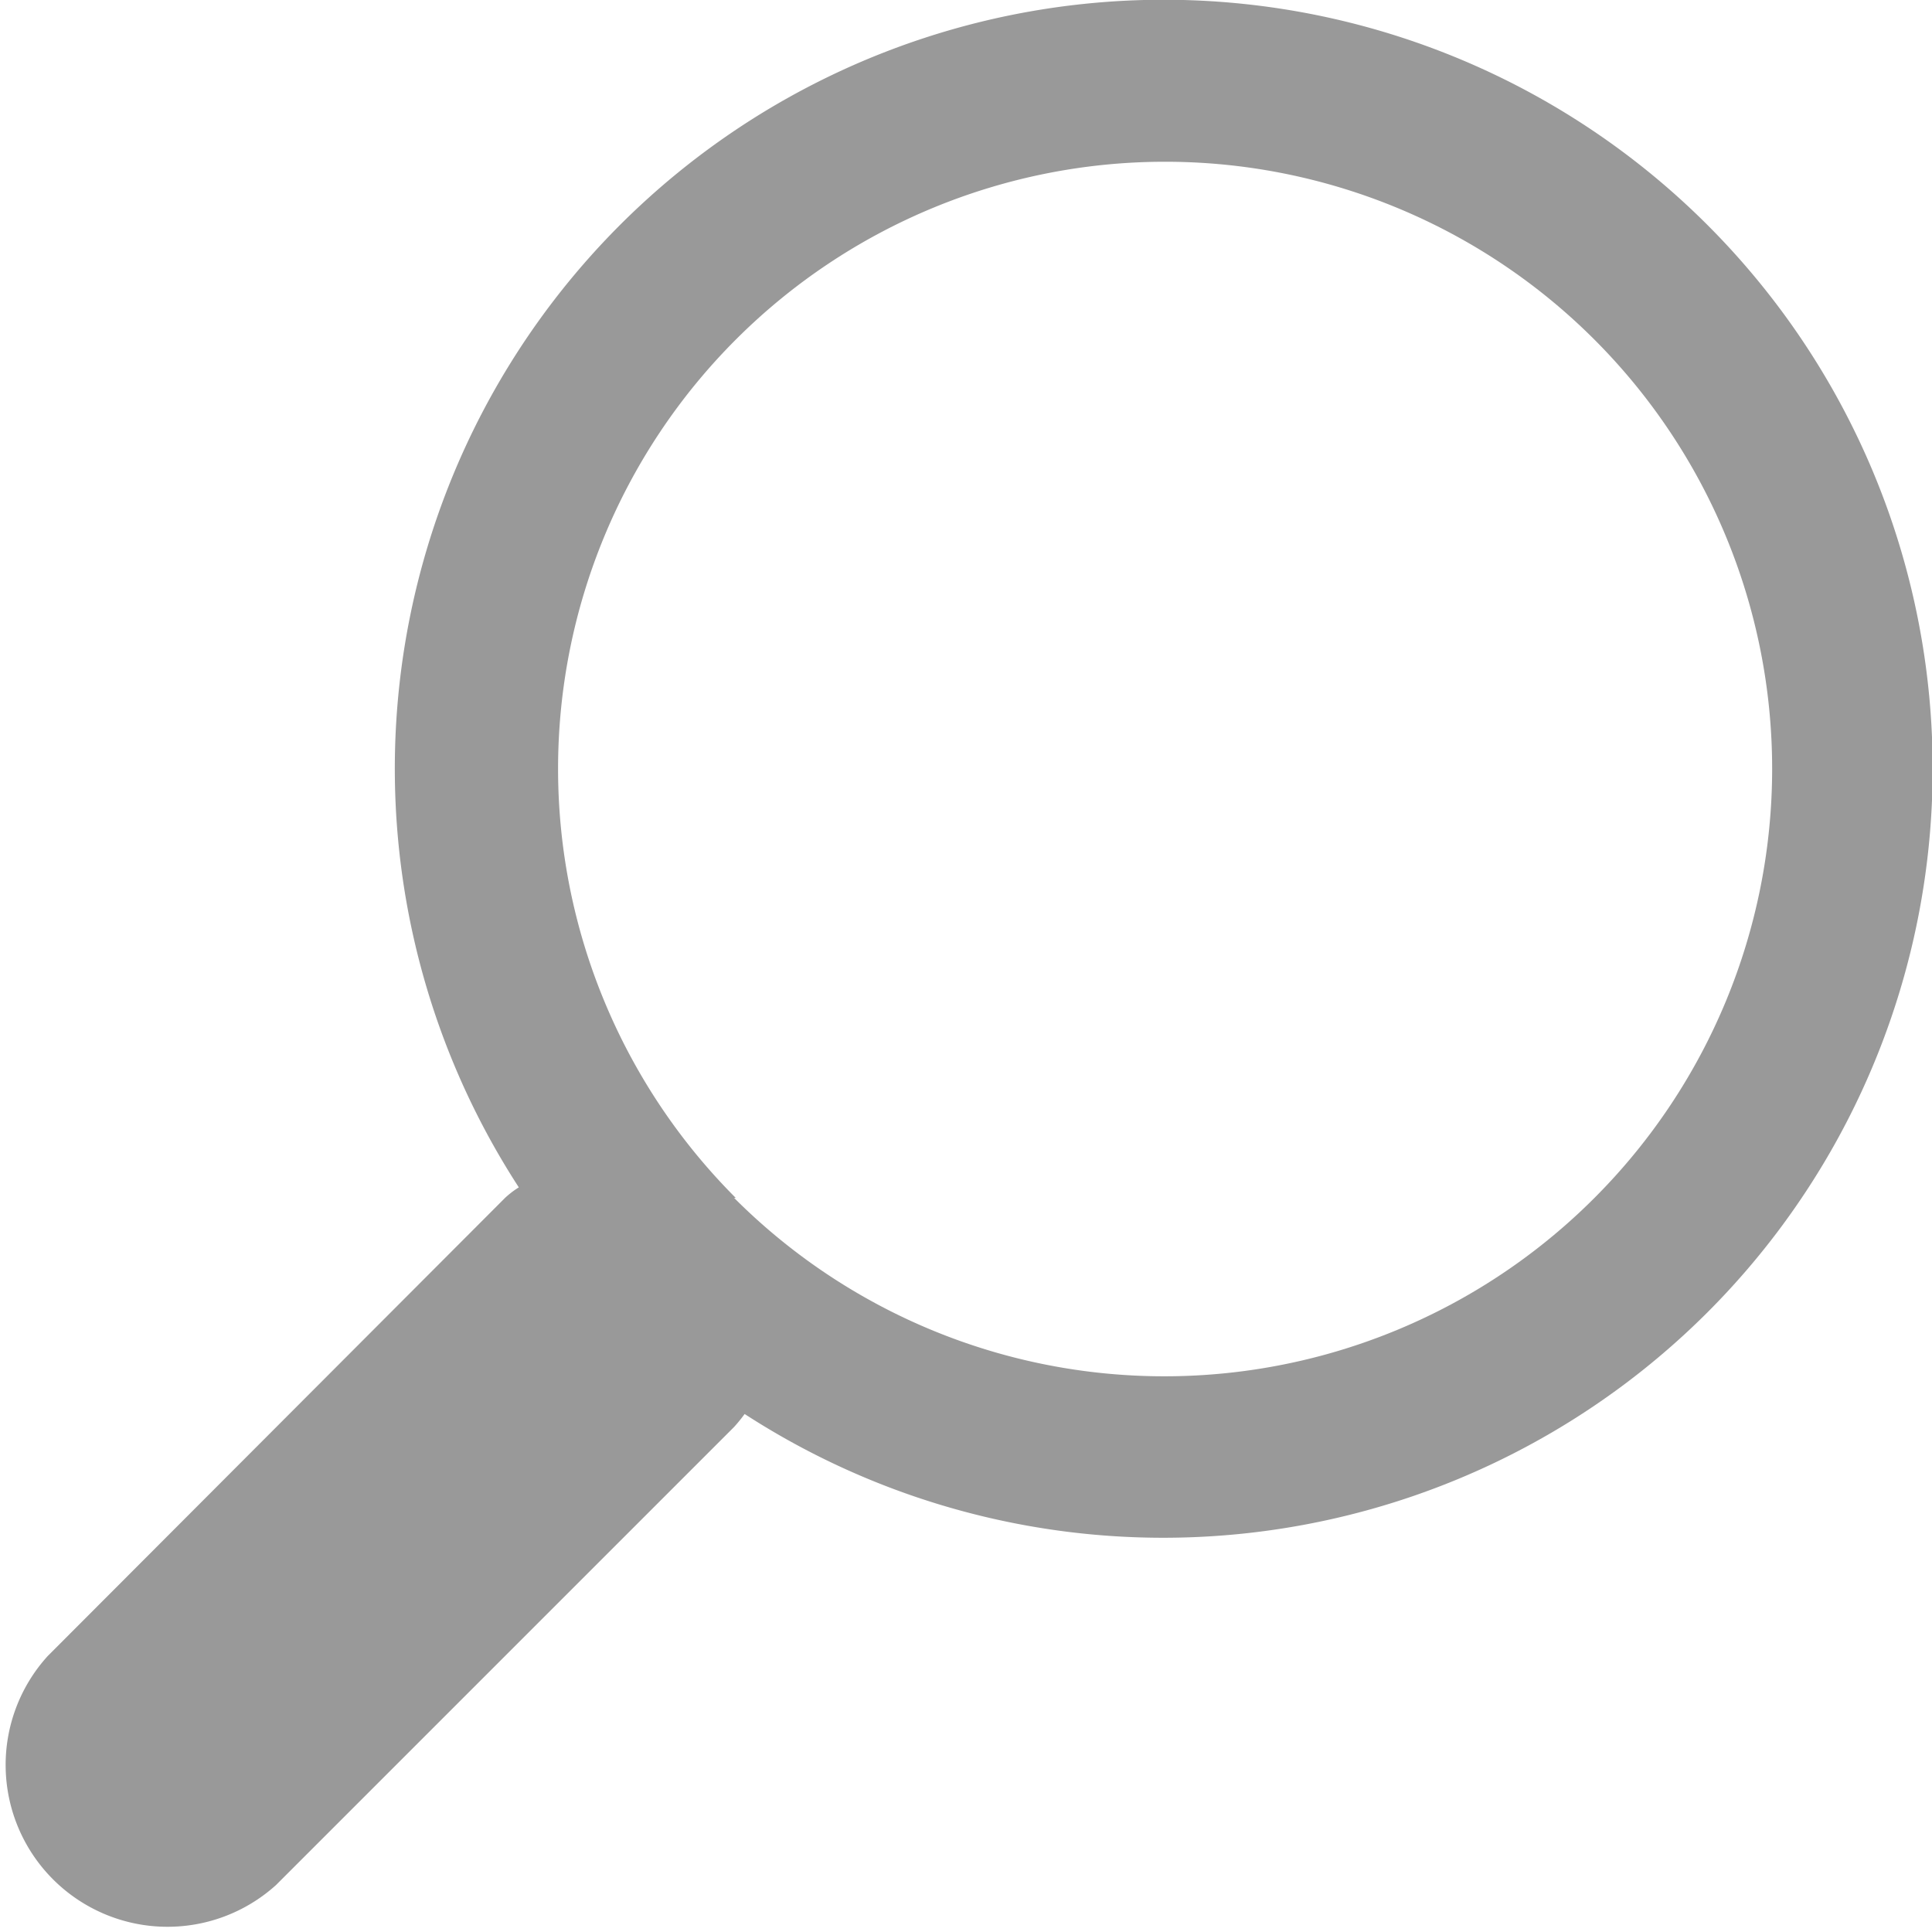<?xml version="1.0" encoding="UTF-8"?>
<svg xmlns="http://www.w3.org/2000/svg" viewBox="0 0 23.87 23.87">
  <defs>
    <style>.cls-1{fill:#999;}</style>
  </defs>
  <g id="Ebene_2" data-name="Ebene 2">
    <g id="Ebene_1-2" data-name="Ebene 1">
      <path class="cls-1" d="M21.09,16.22A9.5,9.5,0,1,0,6.41,14.67a1.09,1.09,0,0,0-.17.13L.59,20.46a2,2,0,0,0,2.82,2.83l5.66-5.66a1.83,1.83,0,0,0,.13-.16A9.51,9.51,0,0,0,21.09,16.22Zm-12-1.42a7.5,7.5,0,1,1,10.61,0A7.51,7.51,0,0,1,9.07,14.8Z"></path>
    </g>
  </g>
</svg>

